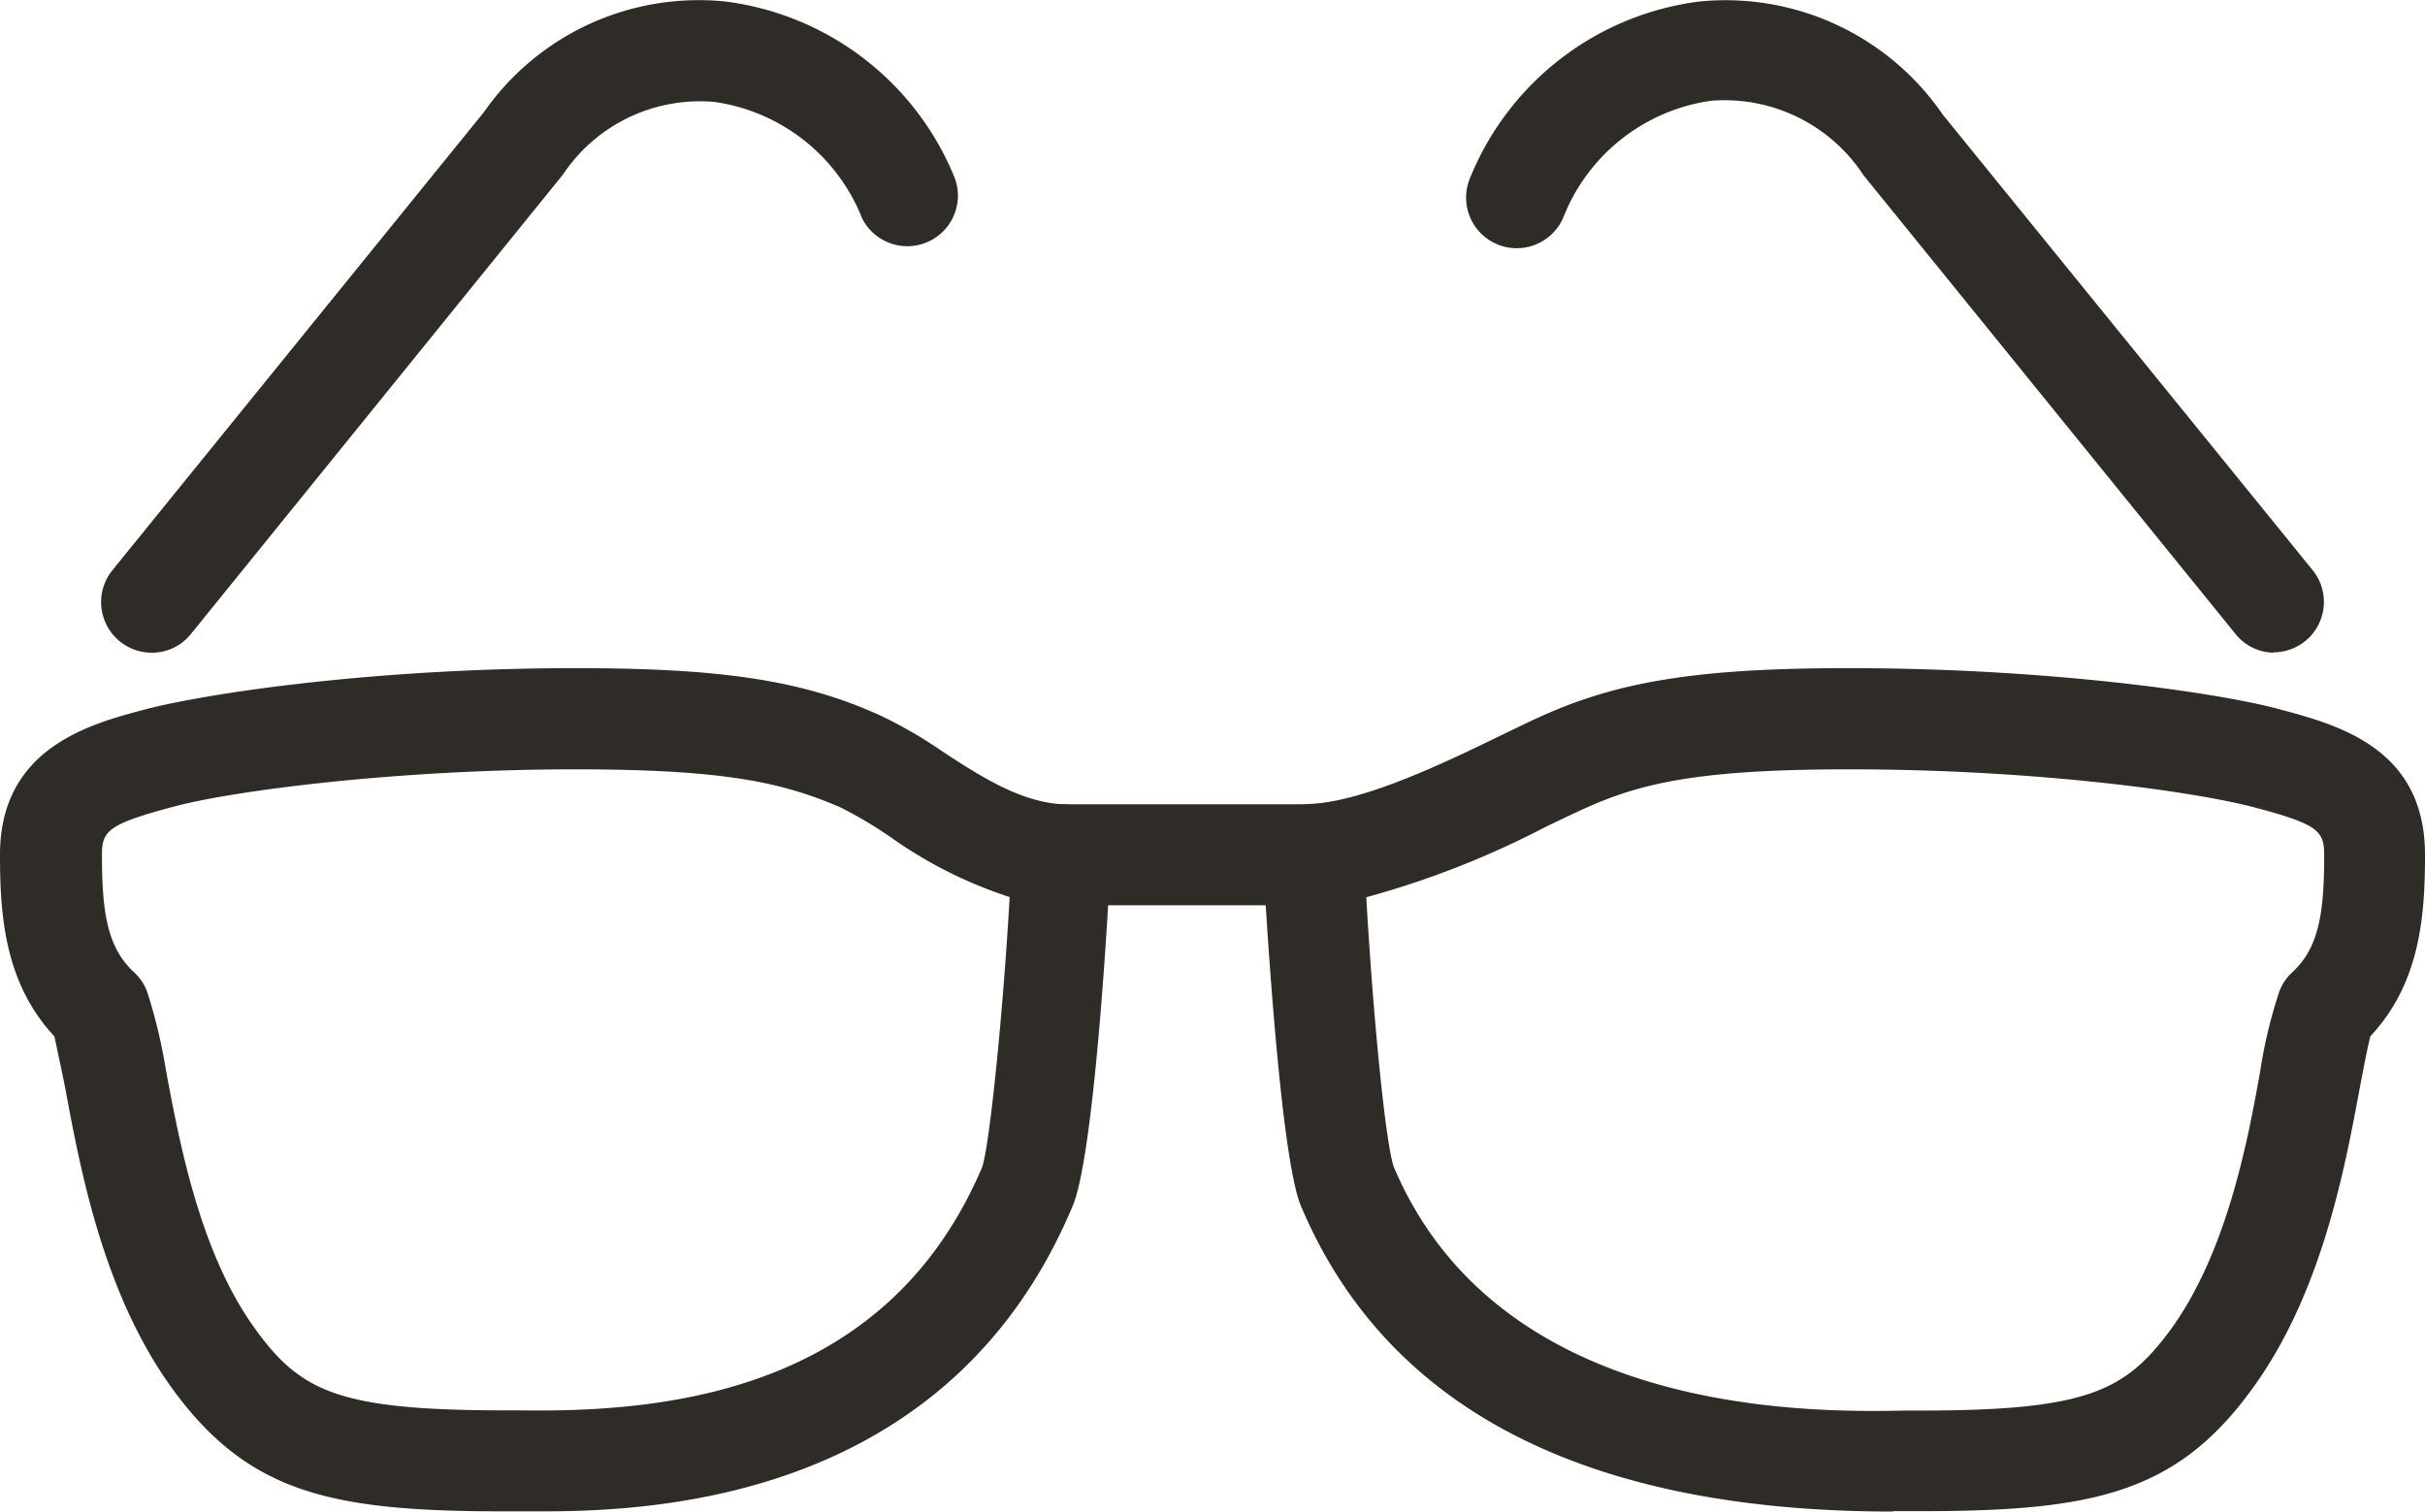<?xml version="1.0" encoding="UTF-8"?> <svg xmlns="http://www.w3.org/2000/svg" viewBox="0 0 127.01 79.18"><defs><style>.a{fill:#2F2C27;}</style></defs><title>icon-sunglasses</title><path class="a" d="M28.39,79.17H26.46c-9,0-13.42-.89-17.45-6.45C5.43,67.78,4.22,61.33,3.43,57.07,3.22,56,3,55,2.85,54.29.23,51.48,0,47.92,0,44.77c0-5.6,4.74-6.85,7.57-7.6C10.83,36.31,19.64,35,30.15,35,37.81,35,42,35.64,46,37.43a23.29,23.29,0,0,1,3.37,1.94c2,1.31,4.09,2.65,6.29,2.76a2.64,2.64,0,0,1,2.51,2.75c-.09,2.35-.85,15.7-2,18.32C49.81,78.32,34.82,79.17,28.39,79.17ZM30.15,40.3c-9.47,0-18,1.14-21,1.94-3.5.93-3.81,1.28-3.81,2.54,0,3,.27,4.84,1.68,6.15a2.62,2.62,0,0,1,.68,1,27.87,27.87,0,0,1,1,4.18c.71,3.79,1.78,9.53,4.67,13.51,2.39,3.3,4.41,4.26,13.16,4.26h.75c8,.12,19.23-1.14,24.16-12.74.4-1.17,1.11-8.25,1.44-14.15a23,23,0,0,1-6.28-3.17,22.06,22.06,0,0,0-2.61-1.54C41,41,38,40.3,30.15,40.3Z"></path><path class="a" d="M7.94,34.19a2.65,2.65,0,0,1-2.06-4.31l19.46-24A13.72,13.72,0,0,1,38,.08a15,15,0,0,1,12,9.23,2.65,2.65,0,0,1-4.84,2.14,9.8,9.8,0,0,0-7.74-6.11,8.62,8.62,0,0,0-7.94,3.81L10,33.21A2.61,2.61,0,0,1,7.94,34.19Z"></path><path class="a" d="M99.14,79.18c-16.07,0-26.51-5.37-31-16-1.11-2.61-1.87-16-2-18.32a2.66,2.66,0,0,1,2.52-2.75c2.86-.14,7.14-2.22,10-3.61.89-.43,1.67-.81,2.31-1.09C85,35.64,89.19,35,96.86,35c10.5,0,19.32,1.3,22.4,2.12s7.75,2,7.75,7.65c0,3.14-.23,6.7-2.86,9.51-.17.66-.36,1.7-.57,2.78-.79,4.26-2,10.7-5.59,15.65-4,5.56-8.45,6.45-17.44,6.45H99.14ZM71.56,47c.33,5.89,1,12.95,1.45,14.15C78.51,74.1,94.55,74,99.8,73.89h.75c8.74,0,10.76-1,13.16-4.27,2.89-4,4-9.72,4.67-13.52a25.27,25.27,0,0,1,1-4.16,2.52,2.52,0,0,1,.67-1c1.42-1.3,1.68-3.17,1.68-6.15,0-1.26-.31-1.61-3.63-2.49s-11.75-2-21.22-2c-7.8,0-10.86.7-13.77,2-.59.26-1.31.61-2.13,1A47.15,47.15,0,0,1,71.56,47Z"></path><path class="a" d="M119.07,34.19a2.61,2.61,0,0,1-2-1l-19.46-24a8.7,8.7,0,0,0-8-3.91,9.78,9.78,0,0,0-7.73,6.11A2.65,2.65,0,0,1,77,9.31,15,15,0,0,1,89,.08,13.8,13.8,0,0,1,101.75,6l19.37,23.86a2.64,2.64,0,0,1-2.05,4.31Z"></path><path class="a" d="M68.8,47.42H55.57a2.65,2.65,0,1,1,0-5.29H68.8a2.65,2.65,0,0,1,0,5.29Z"></path></svg> 